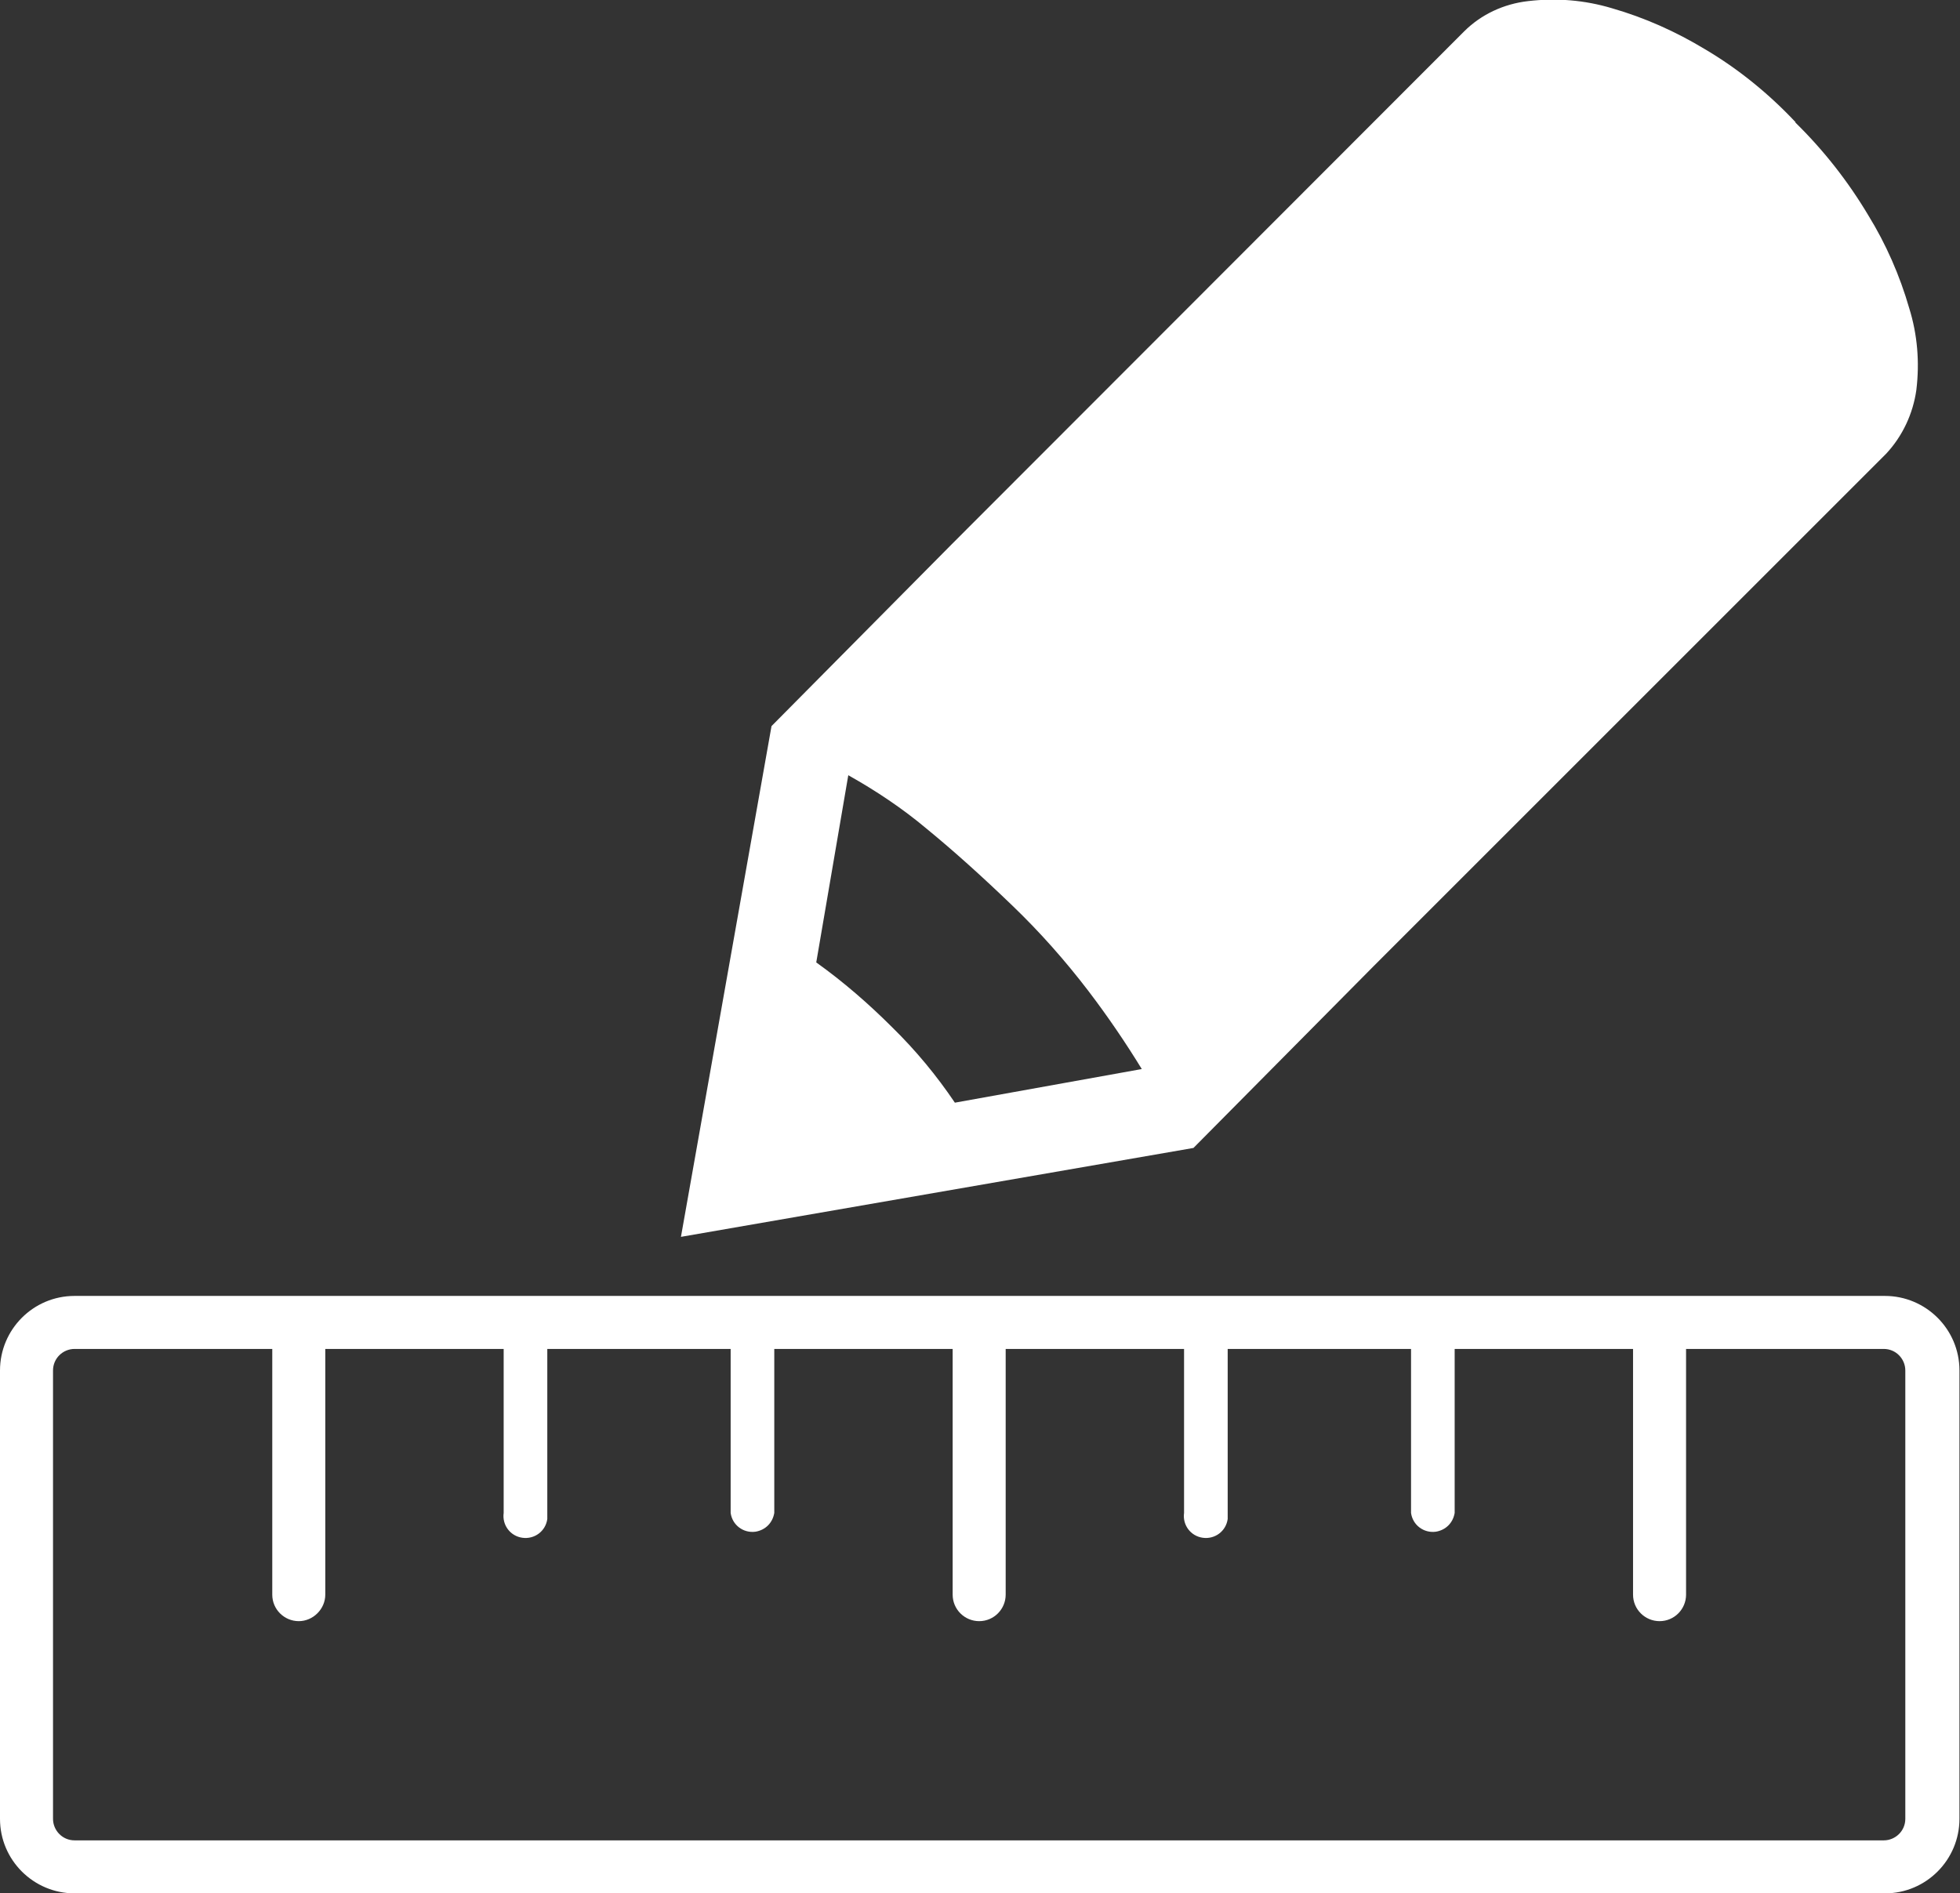 <?xml version="1.0" encoding="UTF-8"?><svg id="_レイヤー_2" xmlns="http://www.w3.org/2000/svg" xmlns:xlink="http://www.w3.org/1999/xlink" viewBox="0 0 35.49 34.29"><rect x="0" y="0" width="35.49" height="34.29" fill="#333333" stroke="none"/><defs><style>.cls-1{fill:none;}.cls-2{clip-path:url(#clippath);}.cls-3{fill:#fff;}</style><clipPath id="clippath"><rect class="cls-1" y="23.47" width="35.49" height="10.83"/></clipPath></defs><g id="_レイヤー_1-2"><path id="pencil" class="cls-3" d="M32.51,2.22c.51,.5,.95,1.06,1.32,1.68,.32,.52,.57,1.09,.74,1.68,.15,.48,.19,.98,.13,1.48-.06,.43-.25,.84-.55,1.16l-9.28,9.28-3.26,3.29-9.28,1.61,1.64-9.25,3.26-3.29L26.51,.57c.31-.31,.72-.5,1.16-.55,.51-.06,1.02-.02,1.52,.13,.59,.17,1.15,.42,1.68,.74,.61,.36,1.16,.81,1.64,1.32h0Zm-11.83,17.15c-.3-.49-.62-.96-.97-1.42-.42-.55-.88-1.07-1.38-1.55-.54-.52-1.05-.98-1.55-1.39-.44-.37-.92-.69-1.42-.97l-.58,3.39c.49,.35,.95,.75,1.37,1.17,.43,.42,.81,.88,1.14,1.37l3.39-.61Z"/><g id="_グループ_77"><g class="cls-2"><g id="_グループ_76"><path id="_パス_302" class="cls-3" d="M0,32.94c0,.75,.61,1.35,1.35,1.35H34.13c.75,0,1.35-.61,1.35-1.35v-8.12c0-.75-.61-1.35-1.35-1.35H1.35c-.75,0-1.35,.61-1.35,1.35v8.12Zm1.35-8.51h3.58v4.45c0,.27,.22,.48,.48,.48s.48-.22,.48-.48h0v-4.45h3.23v2.97c-.03,.22,.12,.42,.34,.45,.22,.03,.42-.12,.45-.34,0-.04,0-.08,0-.11v-2.97h3.32v2.97c.03,.22,.23,.37,.45,.34,.18-.03,.31-.16,.34-.34v-2.97h3.23v4.45c0,.27,.22,.48,.48,.48,.27,0,.48-.22,.48-.48h0v-4.45h3.23v2.97c-.03,.22,.12,.42,.34,.45,.22,.03,.42-.12,.45-.34,0-.04,0-.08,0-.11v-2.97h3.32v2.97c.03,.22,.23,.37,.45,.34,.18-.03,.31-.16,.34-.34v-2.97h3.23v4.45c0,.27,.22,.48,.48,.48,.27,0,.48-.22,.48-.48h0v-4.45h3.58c.22,0,.39,.18,.39,.39v8.12c0,.22-.18,.39-.39,.39H1.35c-.22,0-.39-.18-.39-.39v-8.12c0-.22,.18-.39,.39-.39h0"/></g></g></g></g></svg>